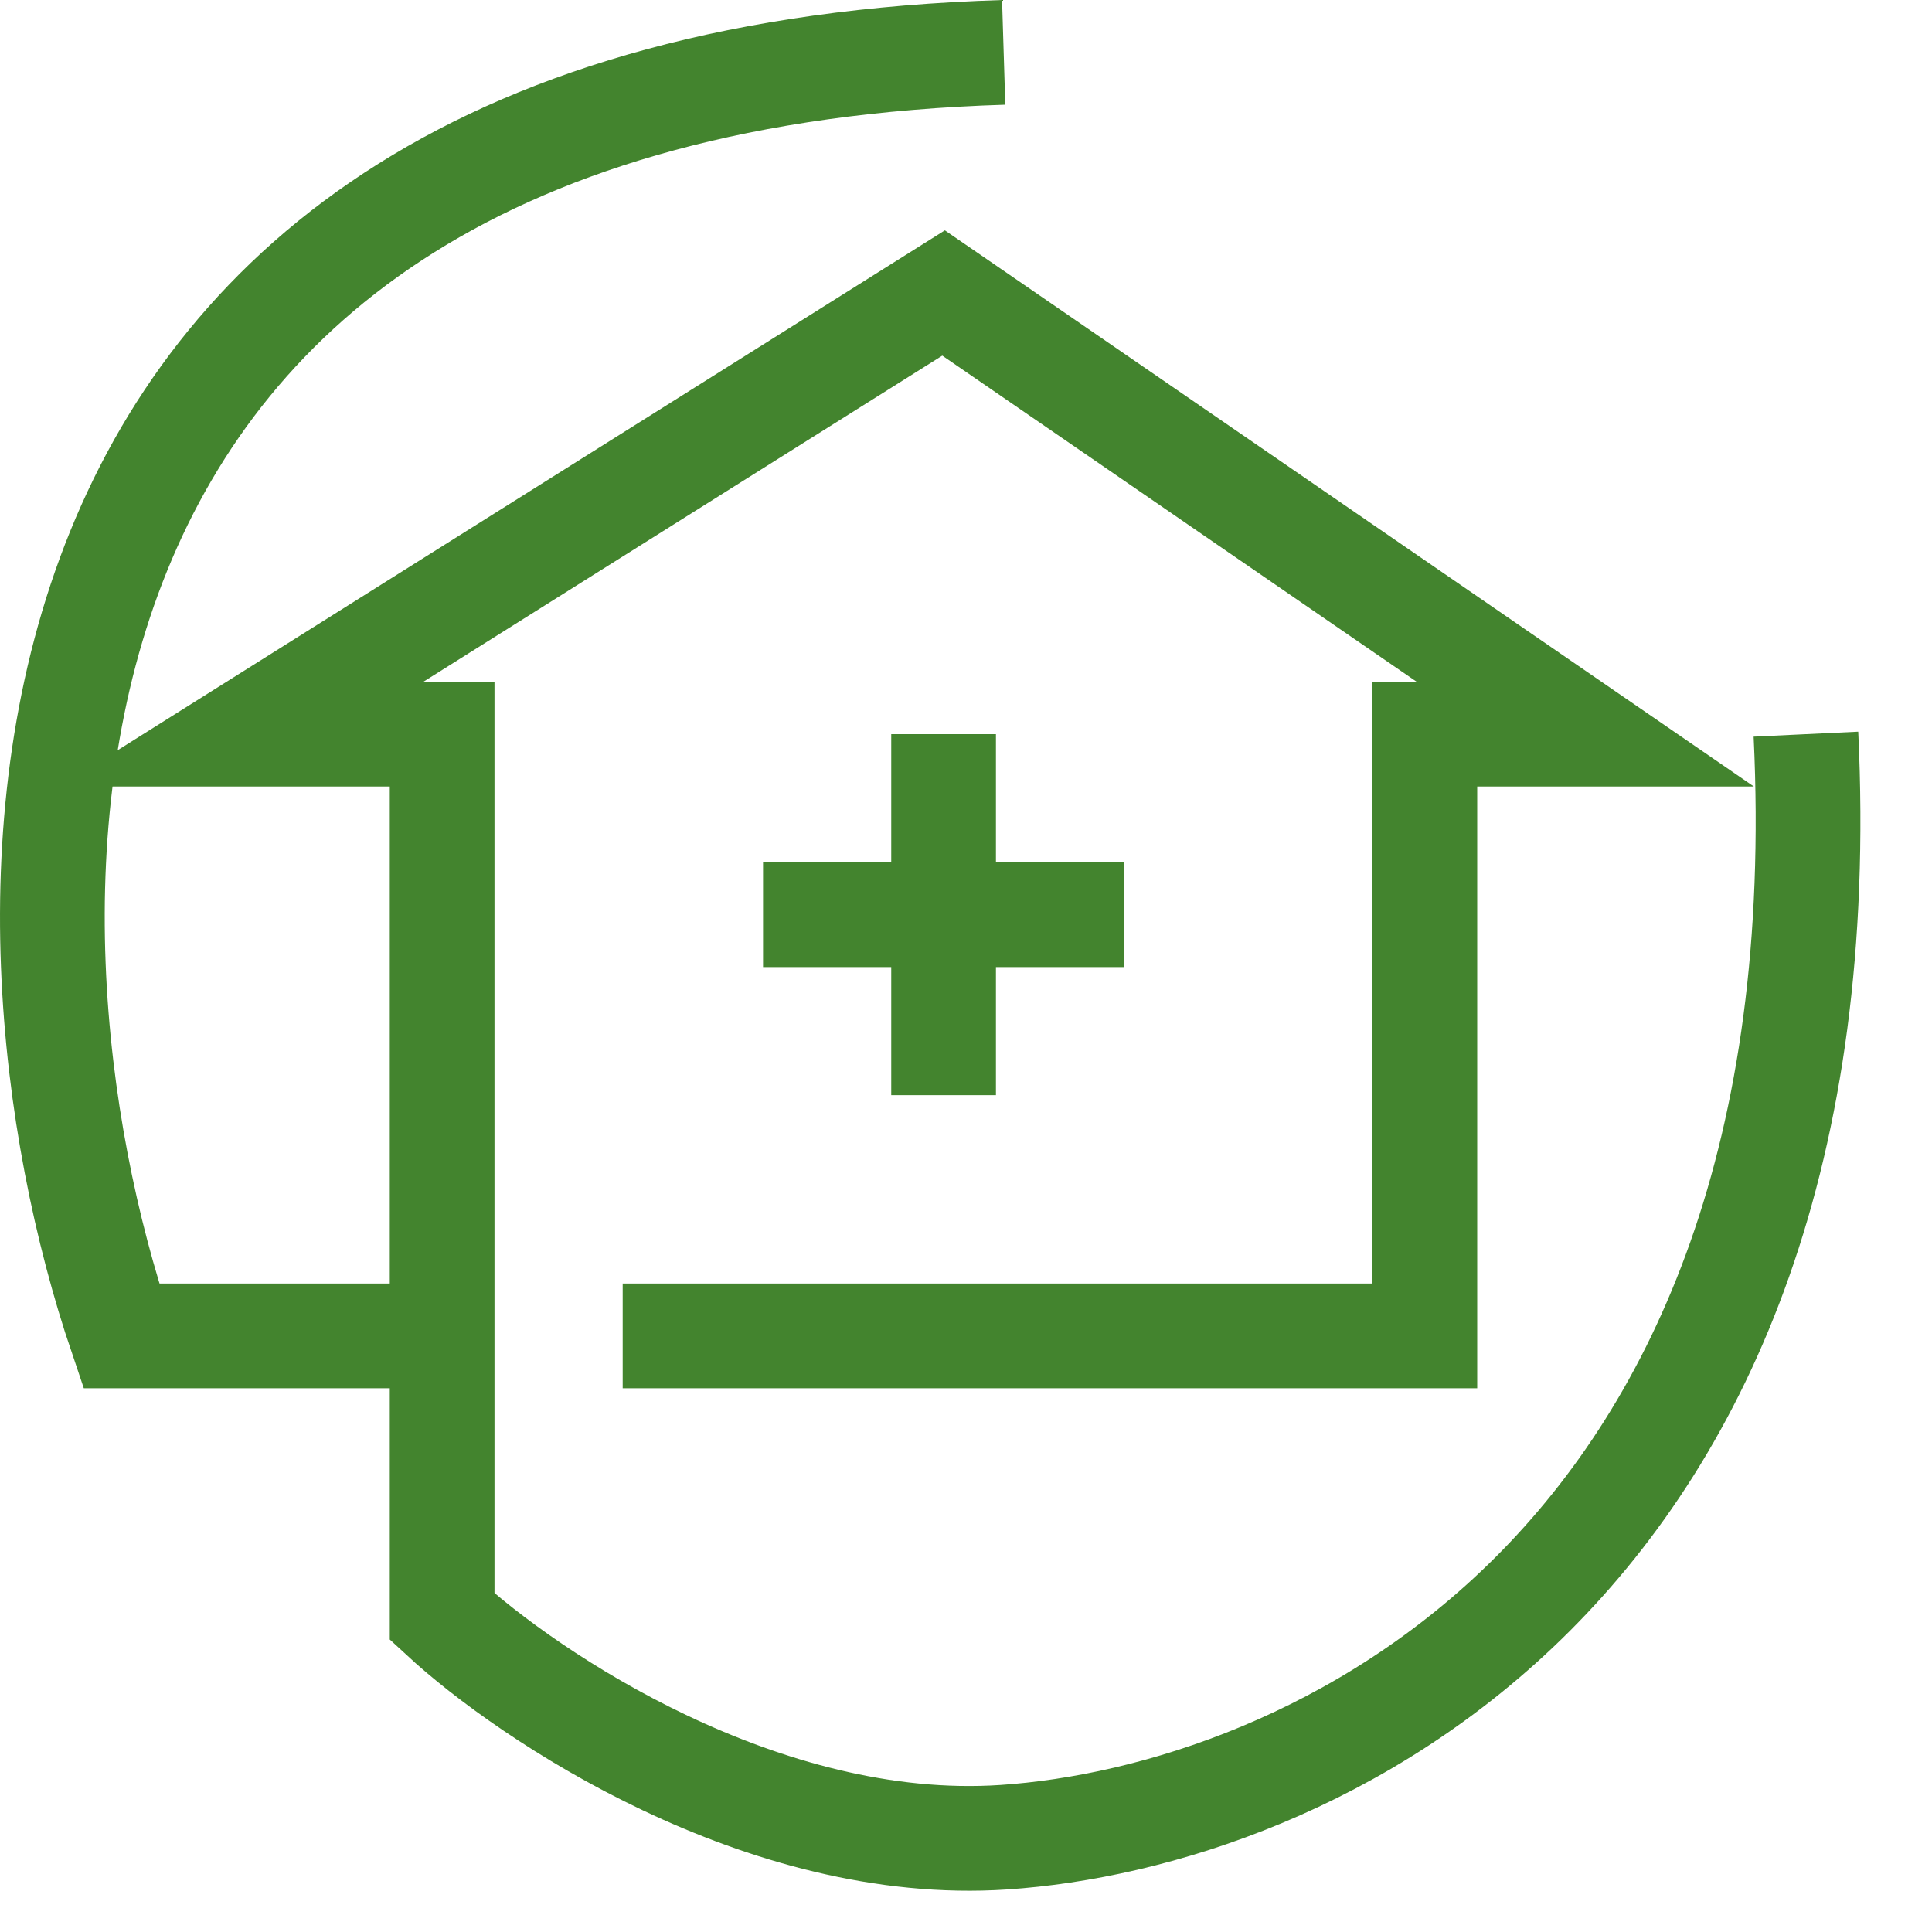 <svg width="20" height="20" viewBox="0 0 20 20" fill="none" xmlns="http://www.w3.org/2000/svg">
<path d="M6.446 13.829H14.75V7.6H16.411L9.768 3.033L2.501 7.6H4.577V13.829M18.695 7.6C19.11 16.32 13.505 18.811 10.39 19.019C7.899 19.185 5.477 17.566 4.577 16.735V13.829M4.577 13.829H1.256C-0.198 9.538 -0.405 0.874 10.39 0.542M9.768 7.6V11.337M7.899 9.469H11.636" stroke="#43842E" stroke-width="1.084"/>
</svg>
